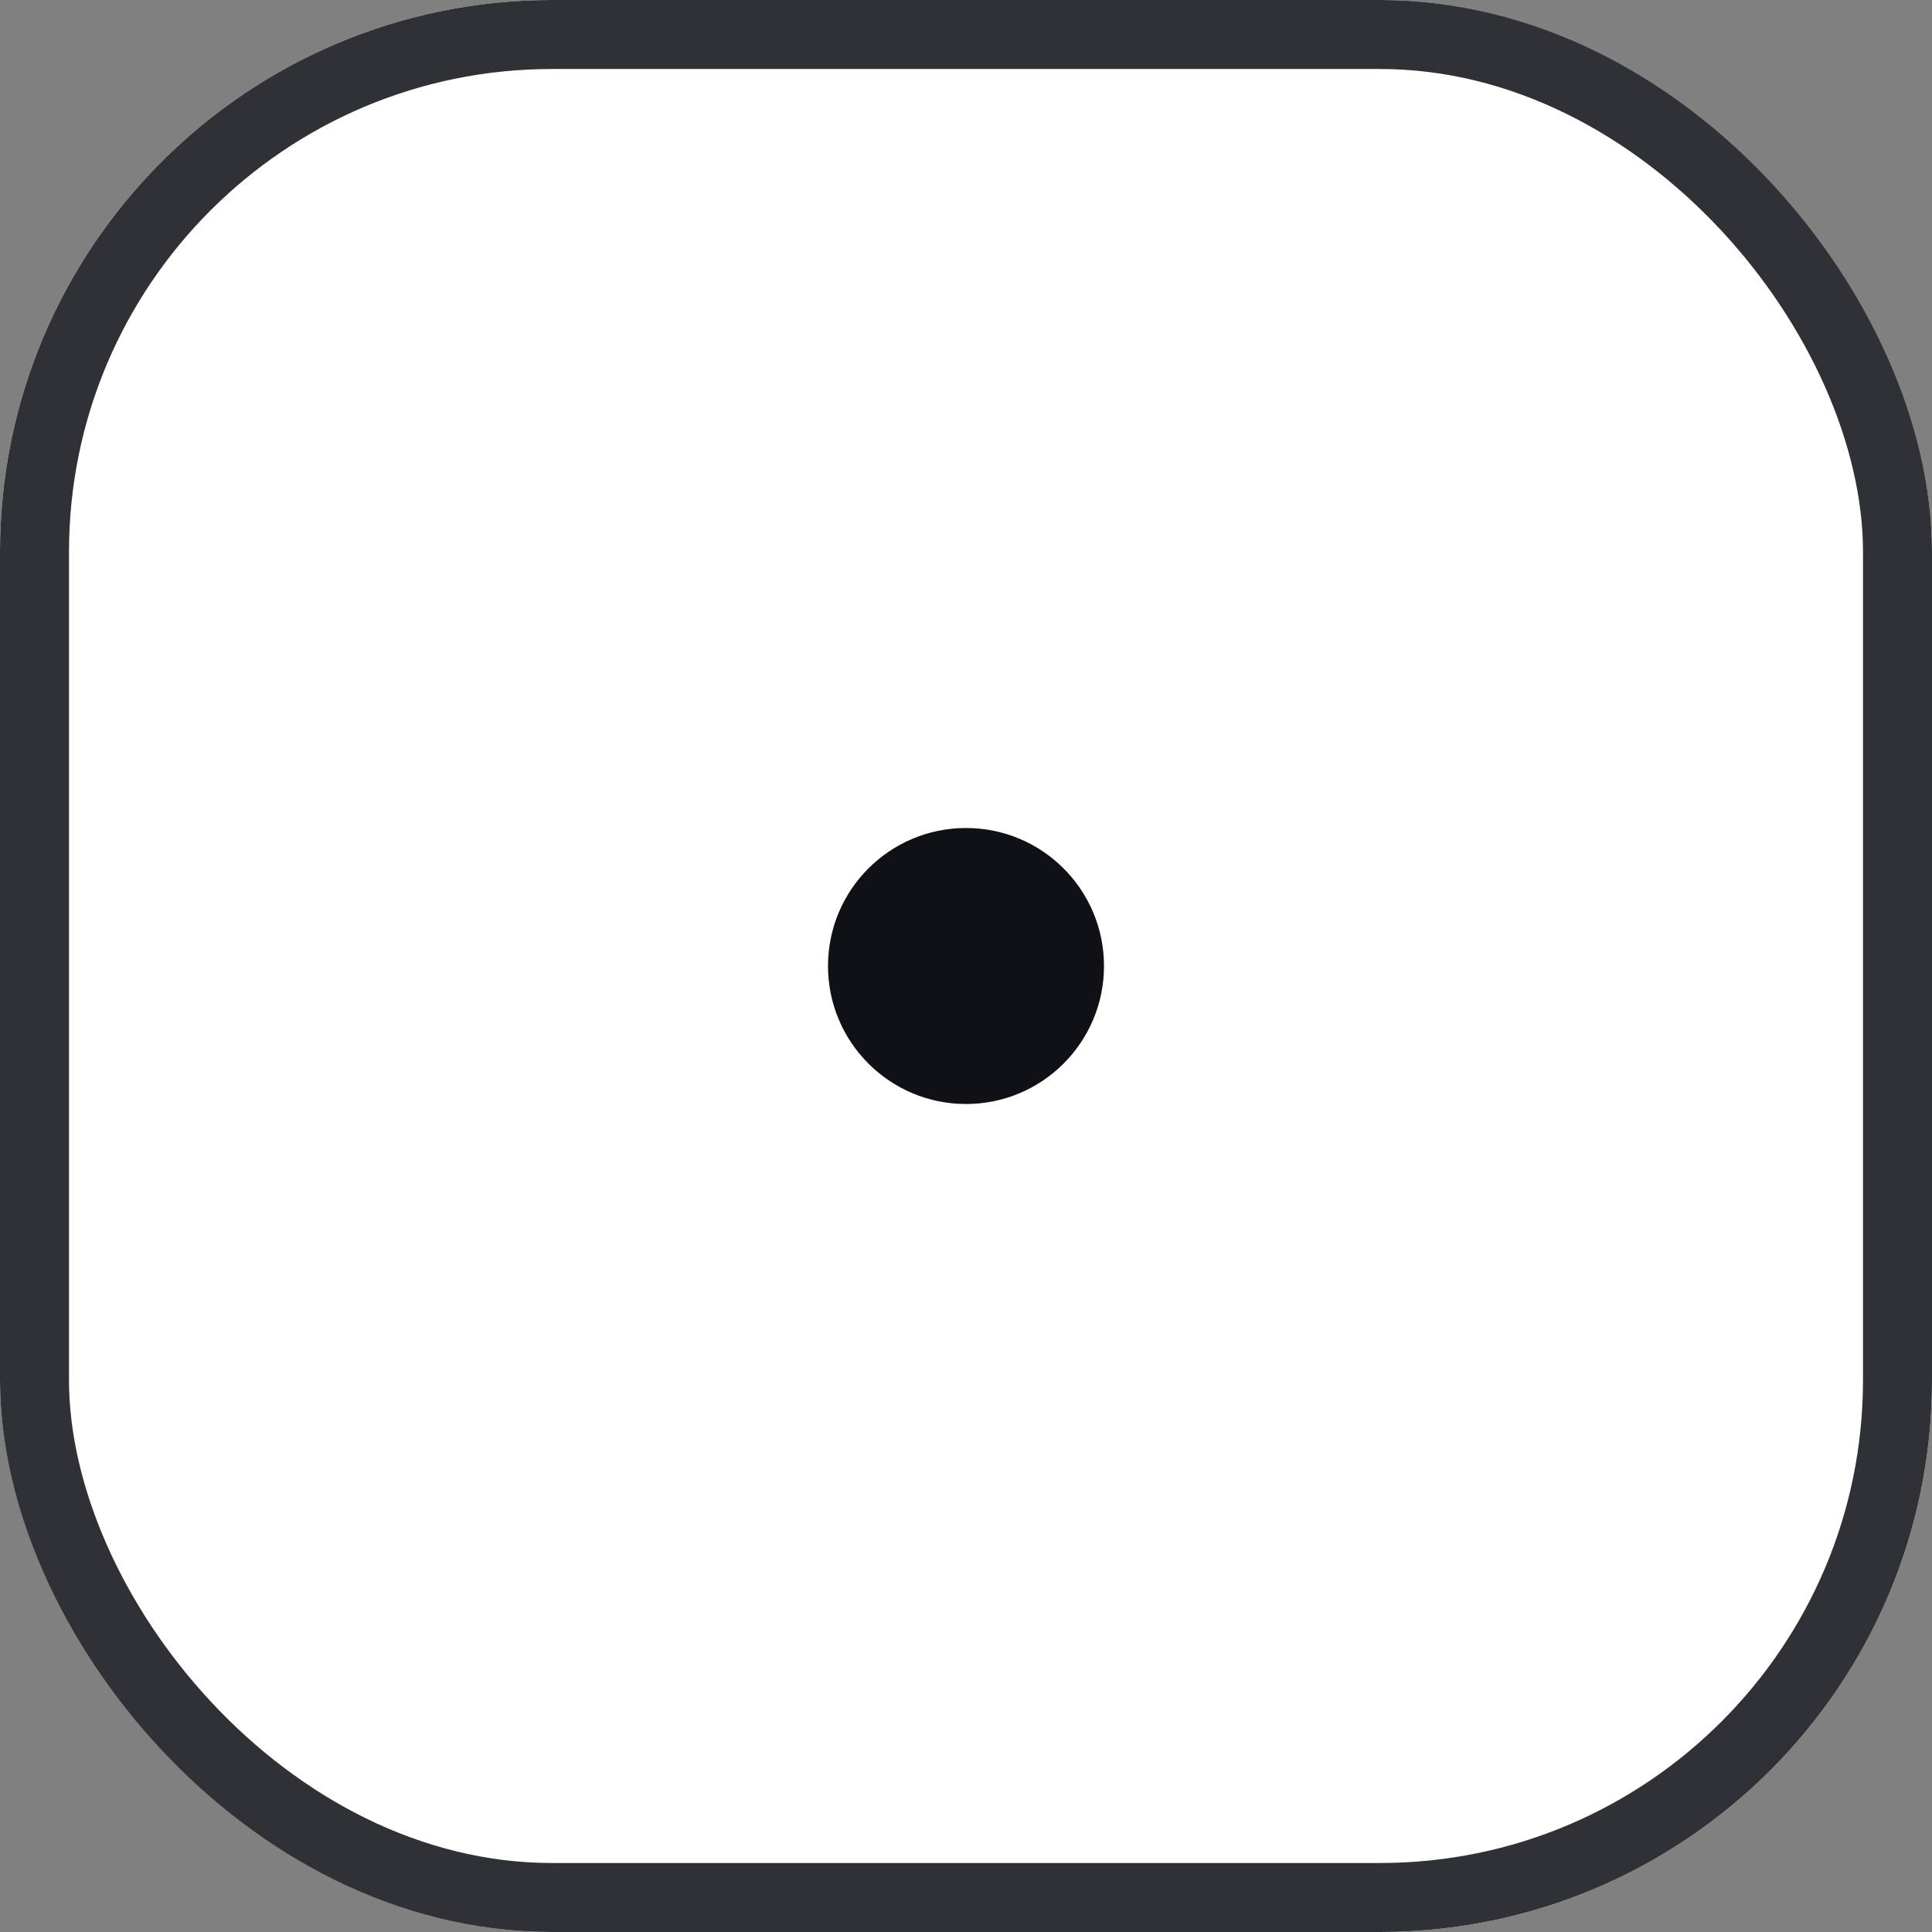 <svg width="28" height="28" viewBox="0 0 28 28" fill="none" xmlns="http://www.w3.org/2000/svg">
<rect x="0" y="0" width="28" height="28" fill="#808080" stroke="none"/>
<g id=".Slider thumb &#226;&#154;&#155;&#239;&#184;&#143;">
<rect width="28" height="28" rx="8" fill="white"/>
<rect id="Rectangle" x="0.5" y="0.5" width="27" height="27" rx="7.5" fill="white" stroke="#2F3136"/>
<circle id="Ellipse" cx="14" cy="14" r="2" fill="#0F1117"/>
</g>
</svg>
